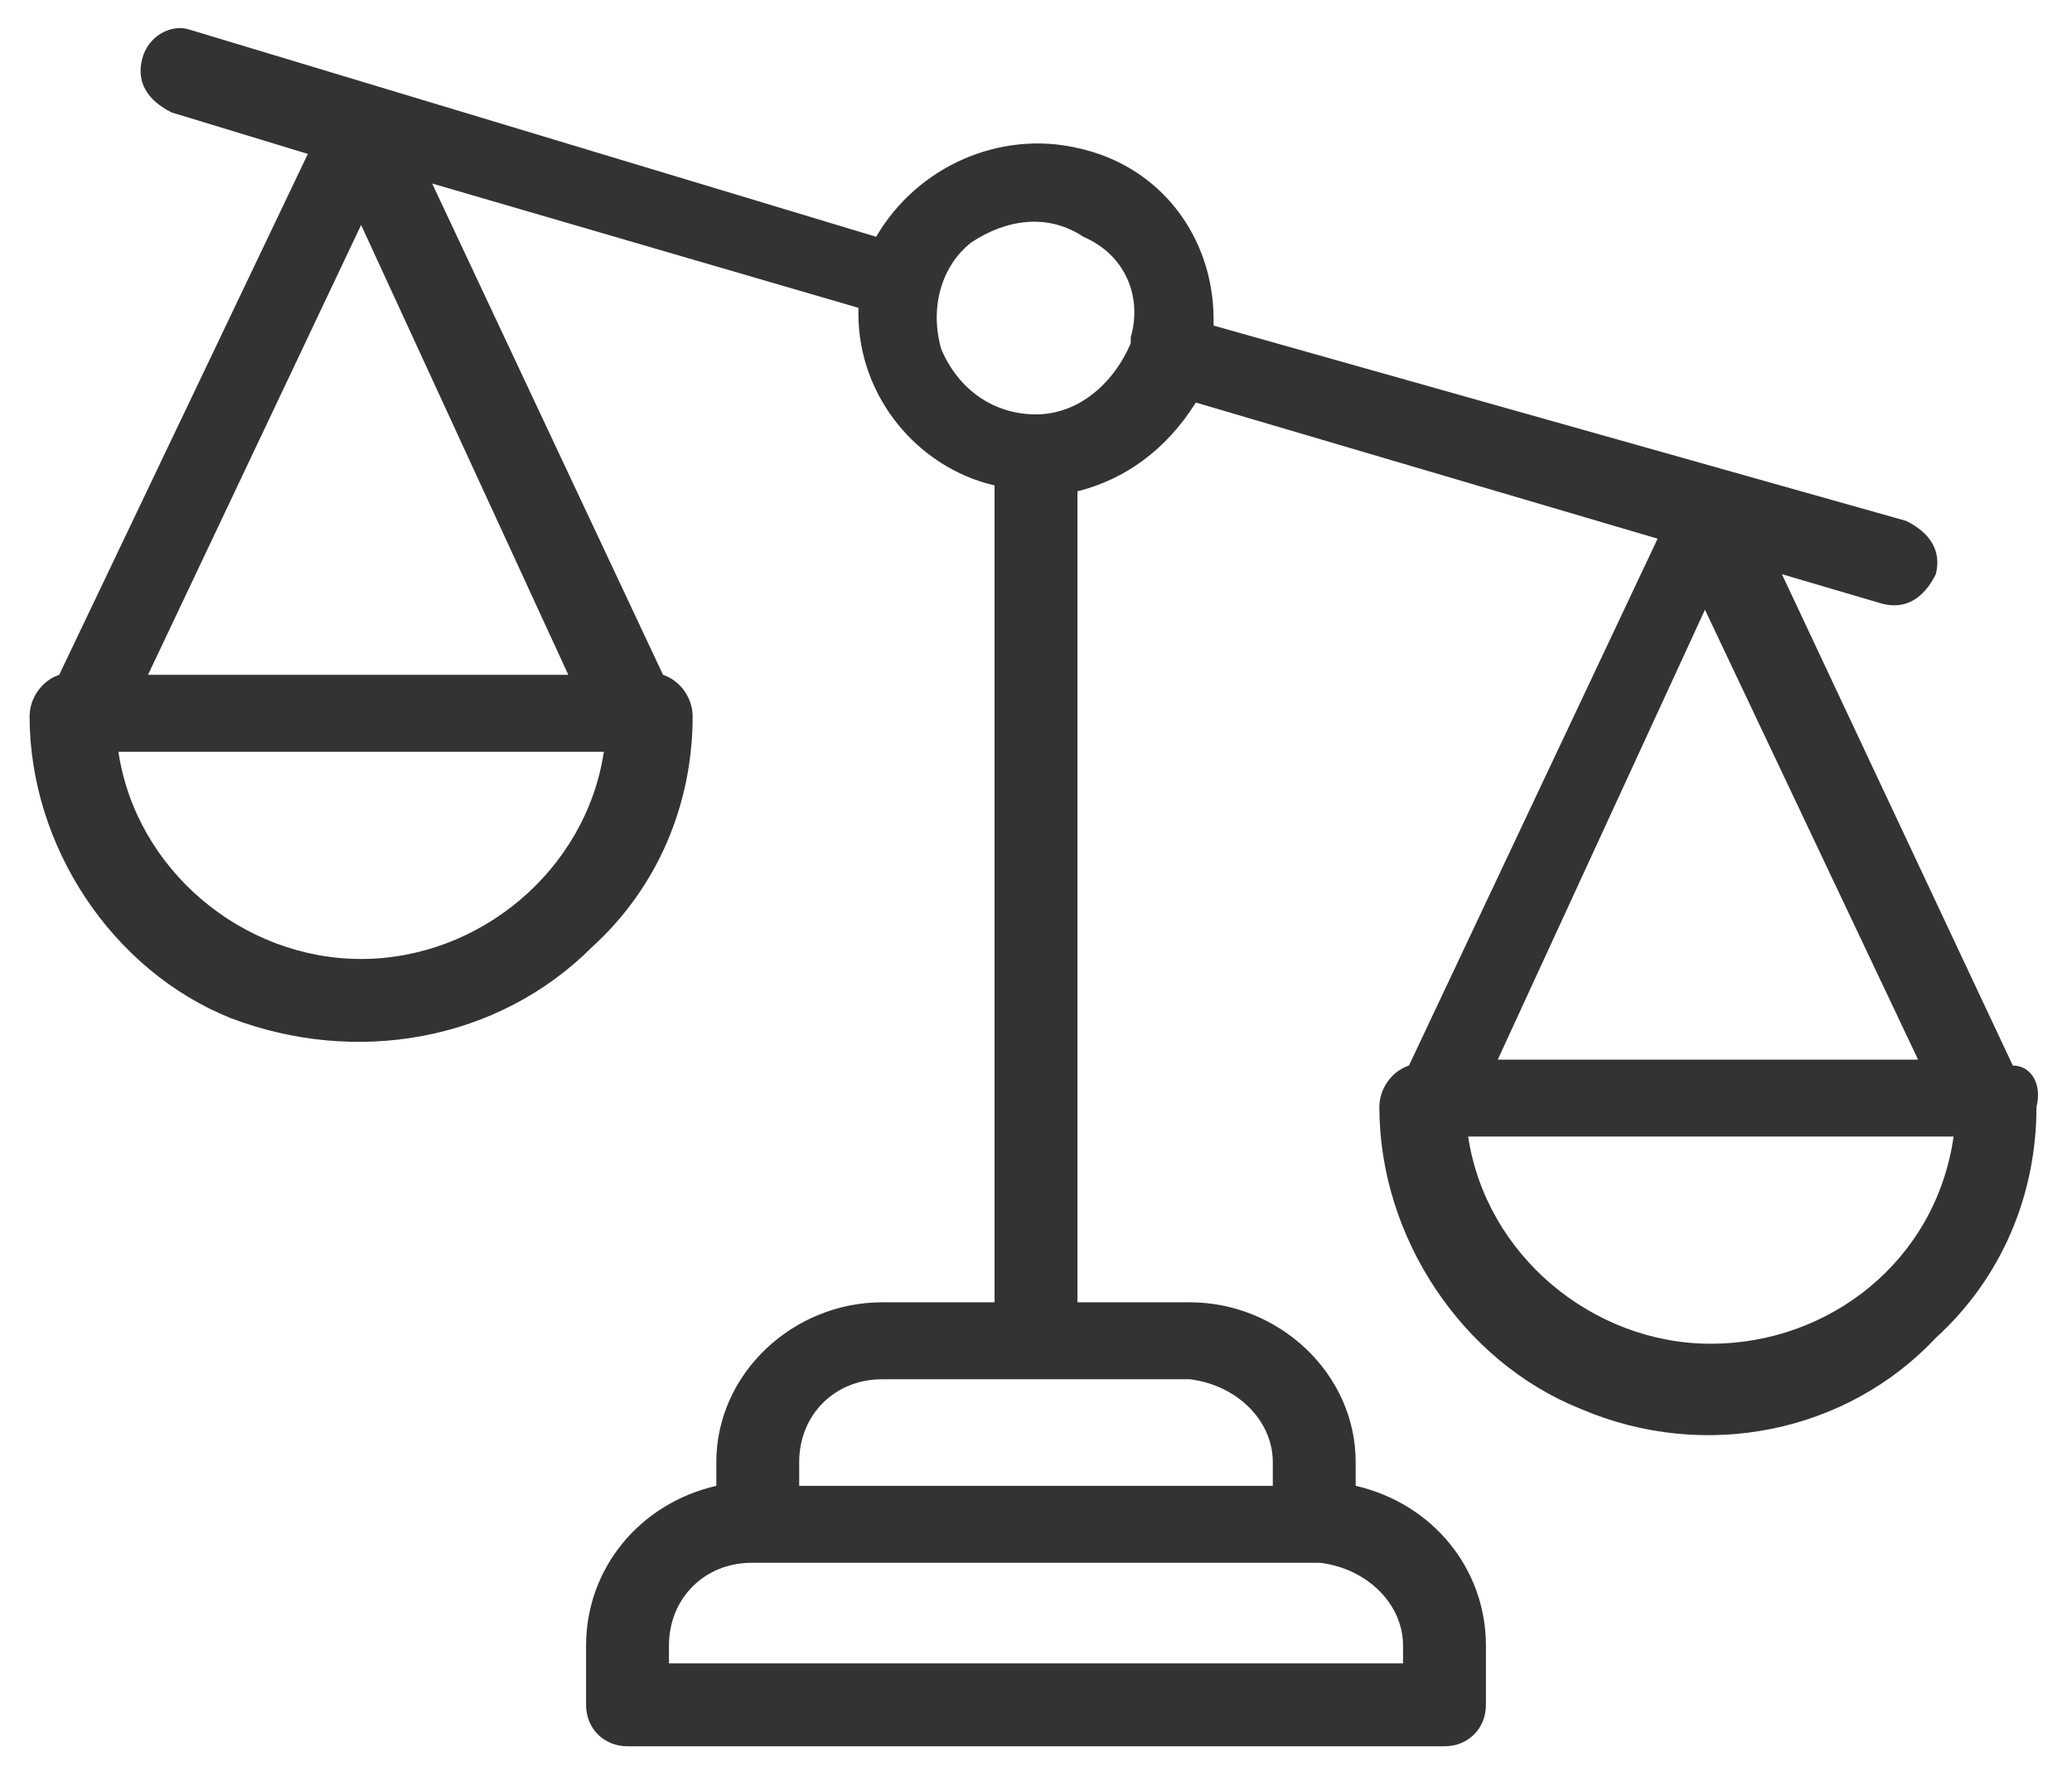 <?xml version="1.0" encoding="utf-8"?>
<!-- Generator: Adobe Illustrator 19.0.0, SVG Export Plug-In . SVG Version: 6.00 Build 0)  -->
<svg version="1.1" id="Layer_1" xmlns="http://www.w3.org/2000/svg" xmlns:xlink="http://www.w3.org/1999/xlink" x="0px" y="0px"
	 width="35px" height="30px" viewBox="0 0 35 30" style="enable-background:new 0 0 35 30;" xml:space="preserve">
<style type="text/css">
	.st0{fill:#333333;}
</style>
<g id="XMLID_1_">
	<path class="st0" d="M34,18l-3.9-8.3l1.7,0.5c0.4,0.1,0.7-0.1,0.9-0.5c0.1-0.4-0.1-0.7-0.5-0.9L20.5,5.5V5.4c0-1.4-0.9-2.6-2.3-2.9
		c-1.3-0.3-2.7,0.3-3.4,1.5L3.2,0.5C2.9,0.4,2.5,0.6,2.4,1C2.3,1.4,2.5,1.7,2.9,1.9l2.3,0.7L1,11.4c-0.3,0.1-0.5,0.4-0.5,0.7
		c0,2.2,1.4,4.3,3.4,5.1C6,18,8.4,17.6,10,16c1.1-1,1.7-2.4,1.7-3.9c0-0.3-0.2-0.6-0.5-0.7L7.3,3.1l7.2,2.1v0.1c0,1.4,1,2.6,2.3,2.9
		V22h-1.9c-1.5,0-2.8,1.2-2.8,2.7v0.4c-1.3,0.3-2.2,1.4-2.2,2.7v1c0,0.4,0.3,0.7,0.7,0.7h13.8c0.4,0,0.7-0.3,0.7-0.7v-1
		c0-1.3-0.9-2.4-2.2-2.7v-0.4c0-1.5-1.3-2.7-2.8-2.7h-1.9V8.3c0.8-0.2,1.5-0.7,2-1.5L28,9.1L23.8,18c-0.3,0.1-0.5,0.4-0.5,0.7
		c0,2.2,1.4,4.3,3.4,5.1c2.1,0.9,4.5,0.4,6-1.2c1.1-1,1.7-2.4,1.7-3.9C34.5,18.3,34.3,18,34,18z M6.1,3.8l3.5,7.6H2.5L6.1,3.8z
		 M6.1,16.2c-2,0-3.8-1.5-4.1-3.5h8.2C9.9,14.7,8.1,16.2,6.1,16.2z M23.7,27.8v0.3H11.3v-0.3c0-0.8,0.6-1.4,1.4-1.4h9.6
		C23.1,26.5,23.7,27.1,23.7,27.8z M21.5,24.7v0.4h-8v-0.4c0-0.8,0.6-1.4,1.4-1.4h5.2C20.9,23.4,21.5,24,21.5,24.7z M17.5,7
		c-0.7,0-1.3-0.4-1.6-1.1c-0.2-0.7,0-1.4,0.5-1.8C17,3.7,17.7,3.6,18.3,4c0.7,0.3,1,1,0.8,1.7v0.1C18.8,6.5,18.2,7,17.5,7z
		 M32.4,17.9h-7.1l3.5-7.6L32.4,17.9z M28.9,22.7c-2,0-3.8-1.5-4.1-3.5H33C32.7,21.3,30.9,22.7,28.9,22.7z"/>
</g>
</svg>
